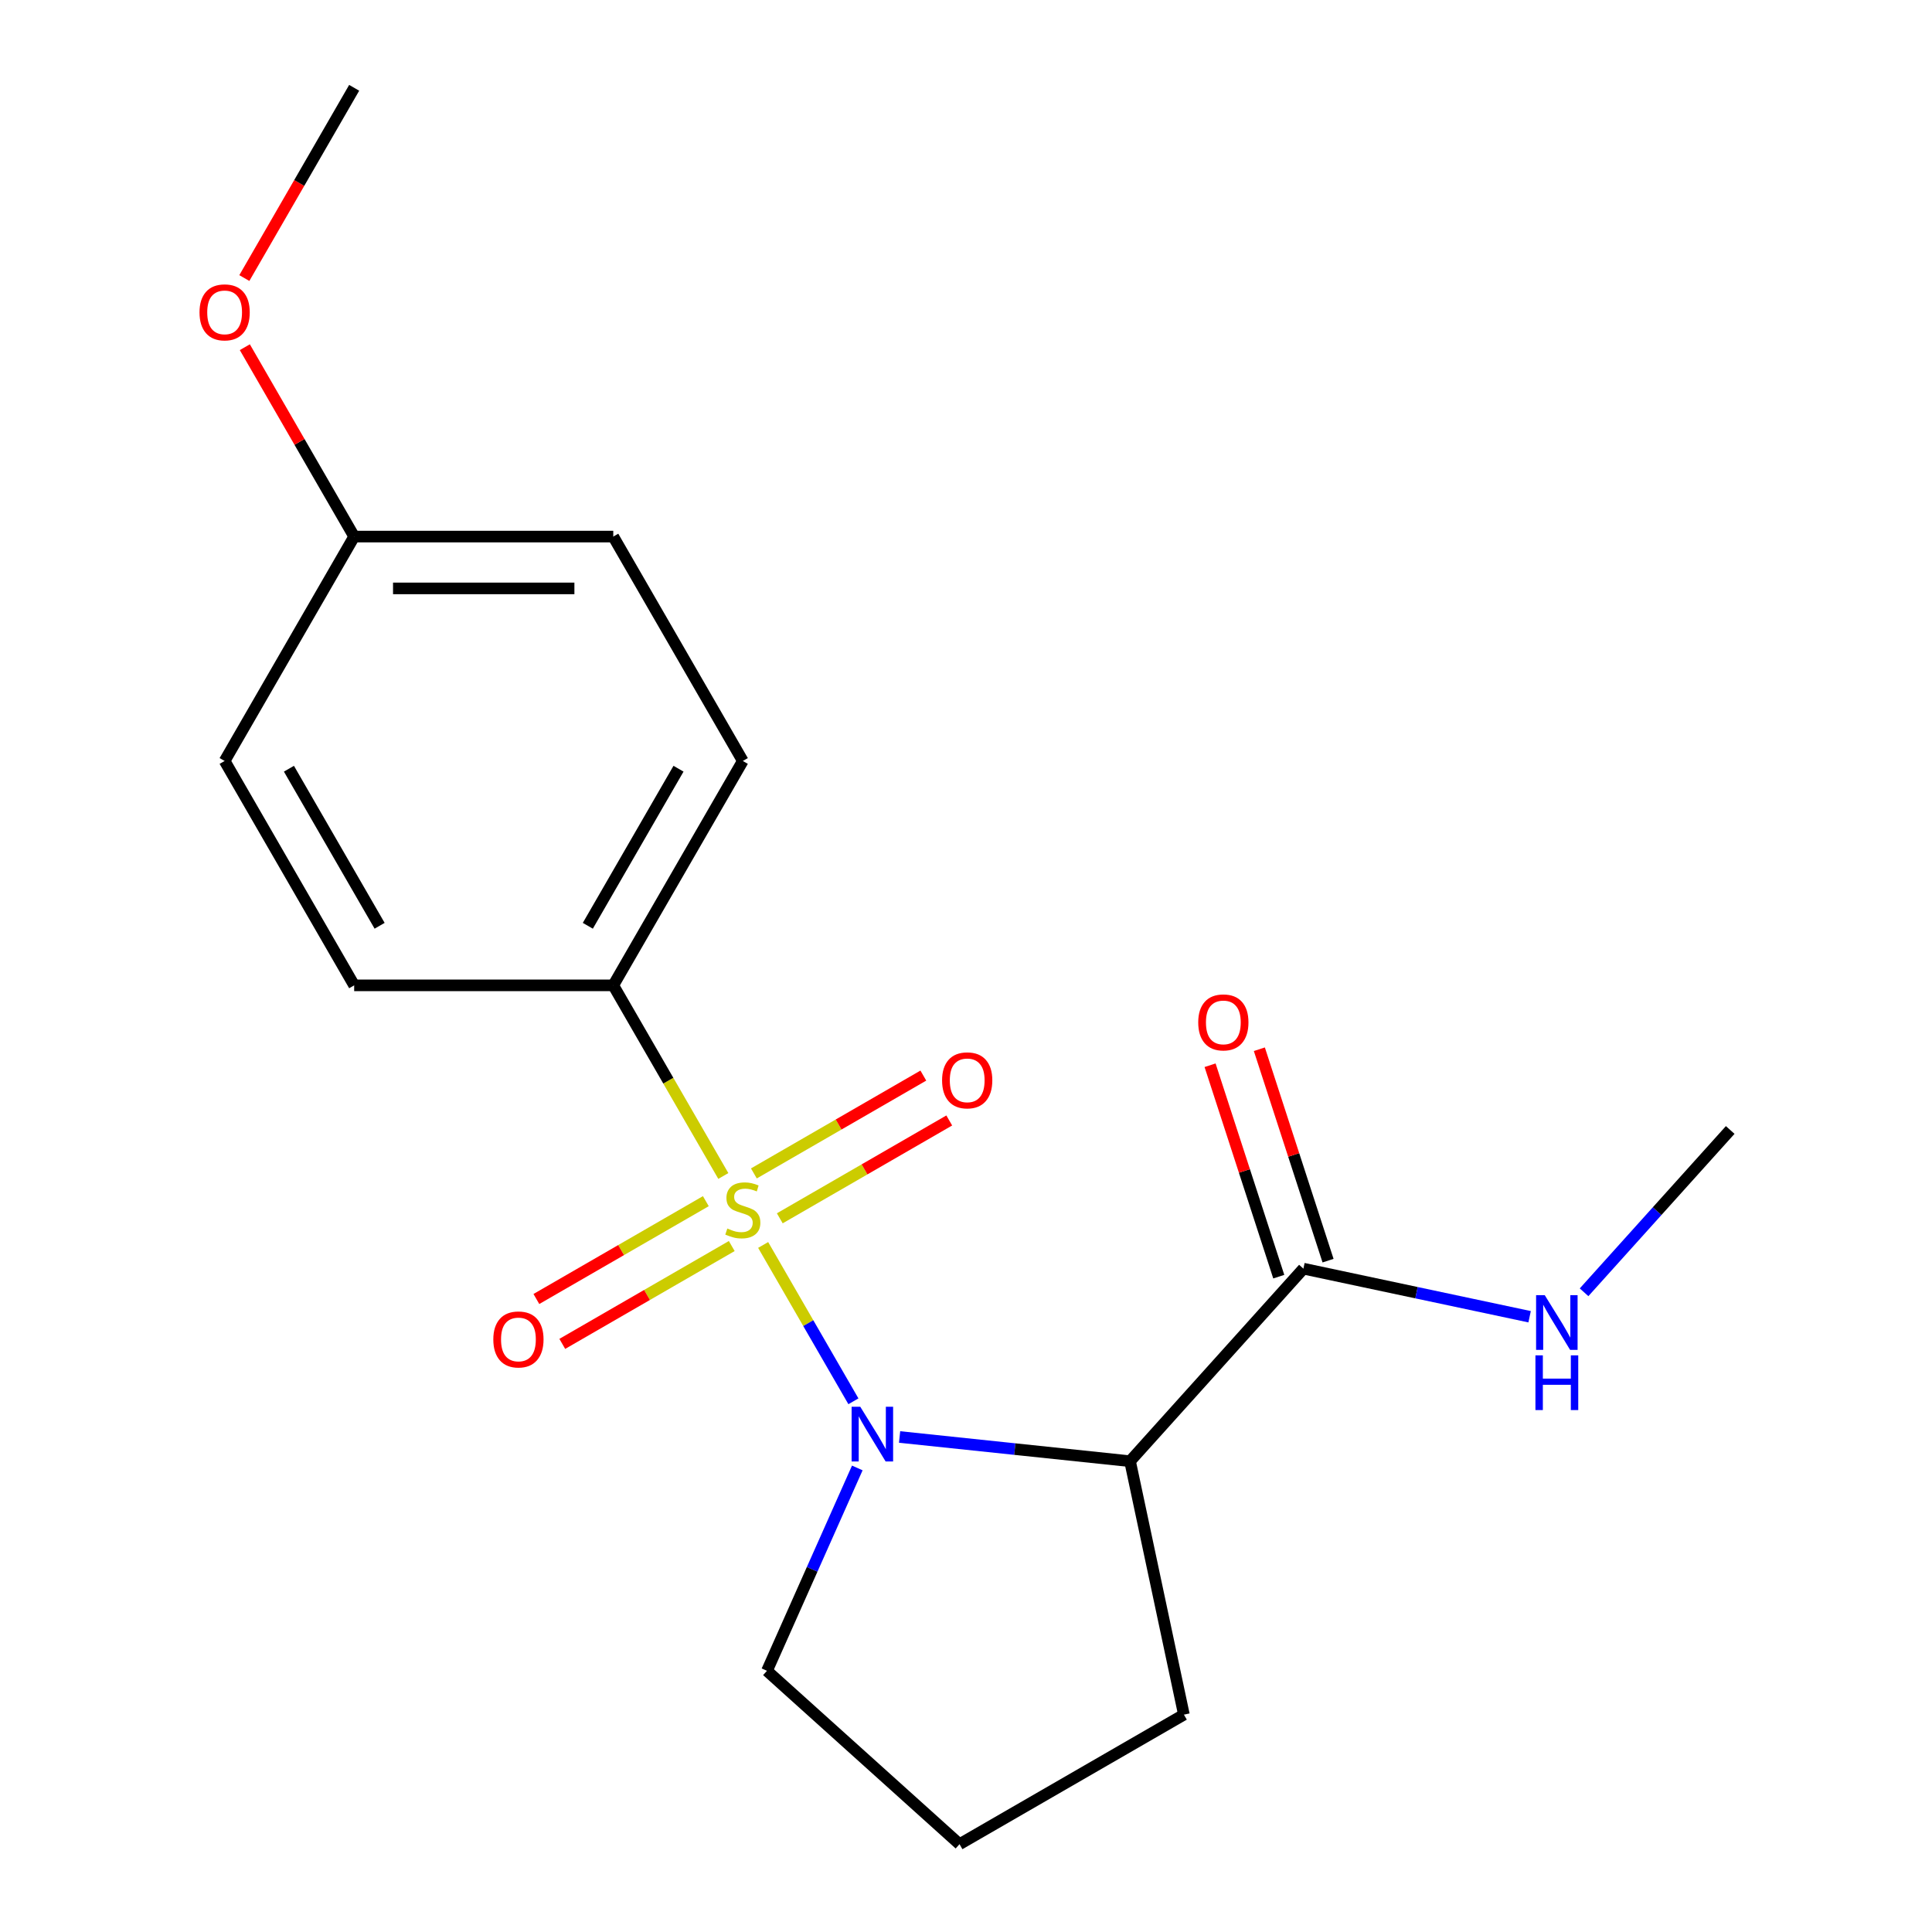 <?xml version='1.0' encoding='iso-8859-1'?>
<svg version='1.1' baseProfile='full'
              xmlns='http://www.w3.org/2000/svg'
                      xmlns:rdkit='http://www.rdkit.org/xml'
                      xmlns:xlink='http://www.w3.org/1999/xlink'
                  xml:space='preserve'
width='1000px' height='1000px' viewBox='0 0 1000 1000'>
<!-- END OF HEADER -->
<rect style='opacity:1.0;fill:#FFFFFF;stroke:none' width='1000' height='1000' x='0' y='0'> </rect>
<path class='bond-0' d='M 395.006,644.389 L 418.366,684.85' style='fill:none;fill-rule:evenodd;stroke:#CCCC00;stroke-width:6px;stroke-linecap:butt;stroke-linejoin:miter;stroke-opacity:1' />
<path class='bond-0' d='M 418.366,684.85 L 441.726,725.311' style='fill:none;fill-rule:evenodd;stroke:#0000FF;stroke-width:6px;stroke-linecap:butt;stroke-linejoin:miter;stroke-opacity:1' />
<path class='bond-3' d='M 374.392,608.684 L 345.909,559.35' style='fill:none;fill-rule:evenodd;stroke:#CCCC00;stroke-width:6px;stroke-linecap:butt;stroke-linejoin:miter;stroke-opacity:1' />
<path class='bond-3' d='M 345.909,559.35 L 317.426,510.016' style='fill:none;fill-rule:evenodd;stroke:#000000;stroke-width:6px;stroke-linecap:butt;stroke-linejoin:miter;stroke-opacity:1' />
<path class='bond-4' d='M 365.341,621.72 L 321.484,647.041' style='fill:none;fill-rule:evenodd;stroke:#CCCC00;stroke-width:6px;stroke-linecap:butt;stroke-linejoin:miter;stroke-opacity:1' />
<path class='bond-4' d='M 321.484,647.041 L 277.628,672.362' style='fill:none;fill-rule:evenodd;stroke:#FF0000;stroke-width:6px;stroke-linecap:butt;stroke-linejoin:miter;stroke-opacity:1' />
<path class='bond-4' d='M 378.752,644.949 L 334.895,670.269' style='fill:none;fill-rule:evenodd;stroke:#CCCC00;stroke-width:6px;stroke-linecap:butt;stroke-linejoin:miter;stroke-opacity:1' />
<path class='bond-4' d='M 334.895,670.269 L 291.038,695.59' style='fill:none;fill-rule:evenodd;stroke:#FF0000;stroke-width:6px;stroke-linecap:butt;stroke-linejoin:miter;stroke-opacity:1' />
<path class='bond-5' d='M 403.618,630.593 L 447.475,605.272' style='fill:none;fill-rule:evenodd;stroke:#CCCC00;stroke-width:6px;stroke-linecap:butt;stroke-linejoin:miter;stroke-opacity:1' />
<path class='bond-5' d='M 447.475,605.272 L 491.331,579.951' style='fill:none;fill-rule:evenodd;stroke:#FF0000;stroke-width:6px;stroke-linecap:butt;stroke-linejoin:miter;stroke-opacity:1' />
<path class='bond-5' d='M 390.207,607.364 L 434.064,582.044' style='fill:none;fill-rule:evenodd;stroke:#CCCC00;stroke-width:6px;stroke-linecap:butt;stroke-linejoin:miter;stroke-opacity:1' />
<path class='bond-5' d='M 434.064,582.044 L 477.921,556.723' style='fill:none;fill-rule:evenodd;stroke:#FF0000;stroke-width:6px;stroke-linecap:butt;stroke-linejoin:miter;stroke-opacity:1' />
<path class='bond-1' d='M 465.626,743.778 L 525.266,750.047' style='fill:none;fill-rule:evenodd;stroke:#0000FF;stroke-width:6px;stroke-linecap:butt;stroke-linejoin:miter;stroke-opacity:1' />
<path class='bond-1' d='M 525.266,750.047 L 584.906,756.315' style='fill:none;fill-rule:evenodd;stroke:#000000;stroke-width:6px;stroke-linecap:butt;stroke-linejoin:miter;stroke-opacity:1' />
<path class='bond-10' d='M 443.736,759.81 L 420.361,812.31' style='fill:none;fill-rule:evenodd;stroke:#0000FF;stroke-width:6px;stroke-linecap:butt;stroke-linejoin:miter;stroke-opacity:1' />
<path class='bond-10' d='M 420.361,812.31 L 396.987,864.81' style='fill:none;fill-rule:evenodd;stroke:#000000;stroke-width:6px;stroke-linecap:butt;stroke-linejoin:miter;stroke-opacity:1' />
<path class='bond-2' d='M 584.906,756.315 L 674.641,656.654' style='fill:none;fill-rule:evenodd;stroke:#000000;stroke-width:6px;stroke-linecap:butt;stroke-linejoin:miter;stroke-opacity:1' />
<path class='bond-11' d='M 584.906,756.315 L 612.788,887.492' style='fill:none;fill-rule:evenodd;stroke:#000000;stroke-width:6px;stroke-linecap:butt;stroke-linejoin:miter;stroke-opacity:1' />
<path class='bond-6' d='M 687.396,652.51 L 669.617,597.794' style='fill:none;fill-rule:evenodd;stroke:#000000;stroke-width:6px;stroke-linecap:butt;stroke-linejoin:miter;stroke-opacity:1' />
<path class='bond-6' d='M 669.617,597.794 L 651.839,543.079' style='fill:none;fill-rule:evenodd;stroke:#FF0000;stroke-width:6px;stroke-linecap:butt;stroke-linejoin:miter;stroke-opacity:1' />
<path class='bond-6' d='M 661.887,660.798 L 644.109,606.082' style='fill:none;fill-rule:evenodd;stroke:#000000;stroke-width:6px;stroke-linecap:butt;stroke-linejoin:miter;stroke-opacity:1' />
<path class='bond-6' d='M 644.109,606.082 L 626.331,551.367' style='fill:none;fill-rule:evenodd;stroke:#FF0000;stroke-width:6px;stroke-linecap:butt;stroke-linejoin:miter;stroke-opacity:1' />
<path class='bond-9' d='M 674.641,656.654 L 733.183,669.097' style='fill:none;fill-rule:evenodd;stroke:#000000;stroke-width:6px;stroke-linecap:butt;stroke-linejoin:miter;stroke-opacity:1' />
<path class='bond-9' d='M 733.183,669.097 L 791.725,681.541' style='fill:none;fill-rule:evenodd;stroke:#0000FF;stroke-width:6px;stroke-linecap:butt;stroke-linejoin:miter;stroke-opacity:1' />
<path class='bond-7' d='M 317.426,510.016 L 384.48,393.876' style='fill:none;fill-rule:evenodd;stroke:#000000;stroke-width:6px;stroke-linecap:butt;stroke-linejoin:miter;stroke-opacity:1' />
<path class='bond-7' d='M 304.256,479.184 L 351.193,397.886' style='fill:none;fill-rule:evenodd;stroke:#000000;stroke-width:6px;stroke-linecap:butt;stroke-linejoin:miter;stroke-opacity:1' />
<path class='bond-8' d='M 317.426,510.016 L 183.318,510.016' style='fill:none;fill-rule:evenodd;stroke:#000000;stroke-width:6px;stroke-linecap:butt;stroke-linejoin:miter;stroke-opacity:1' />
<path class='bond-14' d='M 384.48,393.876 L 317.426,277.735' style='fill:none;fill-rule:evenodd;stroke:#000000;stroke-width:6px;stroke-linecap:butt;stroke-linejoin:miter;stroke-opacity:1' />
<path class='bond-13' d='M 183.318,510.016 L 116.265,393.876' style='fill:none;fill-rule:evenodd;stroke:#000000;stroke-width:6px;stroke-linecap:butt;stroke-linejoin:miter;stroke-opacity:1' />
<path class='bond-13' d='M 196.488,479.184 L 149.551,397.886' style='fill:none;fill-rule:evenodd;stroke:#000000;stroke-width:6px;stroke-linecap:butt;stroke-linejoin:miter;stroke-opacity:1' />
<path class='bond-17' d='M 819.911,668.885 L 857.732,626.88' style='fill:none;fill-rule:evenodd;stroke:#0000FF;stroke-width:6px;stroke-linecap:butt;stroke-linejoin:miter;stroke-opacity:1' />
<path class='bond-17' d='M 857.732,626.88 L 895.553,584.875' style='fill:none;fill-rule:evenodd;stroke:#000000;stroke-width:6px;stroke-linecap:butt;stroke-linejoin:miter;stroke-opacity:1' />
<path class='bond-16' d='M 396.987,864.81 L 496.648,954.545' style='fill:none;fill-rule:evenodd;stroke:#000000;stroke-width:6px;stroke-linecap:butt;stroke-linejoin:miter;stroke-opacity:1' />
<path class='bond-20' d='M 612.788,887.492 L 496.648,954.545' style='fill:none;fill-rule:evenodd;stroke:#000000;stroke-width:6px;stroke-linecap:butt;stroke-linejoin:miter;stroke-opacity:1' />
<path class='bond-12' d='M 183.318,277.735 L 116.265,393.876' style='fill:none;fill-rule:evenodd;stroke:#000000;stroke-width:6px;stroke-linecap:butt;stroke-linejoin:miter;stroke-opacity:1' />
<path class='bond-15' d='M 183.318,277.735 L 155.02,228.721' style='fill:none;fill-rule:evenodd;stroke:#000000;stroke-width:6px;stroke-linecap:butt;stroke-linejoin:miter;stroke-opacity:1' />
<path class='bond-15' d='M 155.02,228.721 L 126.722,179.708' style='fill:none;fill-rule:evenodd;stroke:#FF0000;stroke-width:6px;stroke-linecap:butt;stroke-linejoin:miter;stroke-opacity:1' />
<path class='bond-19' d='M 183.318,277.735 L 317.426,277.735' style='fill:none;fill-rule:evenodd;stroke:#000000;stroke-width:6px;stroke-linecap:butt;stroke-linejoin:miter;stroke-opacity:1' />
<path class='bond-19' d='M 203.435,304.557 L 297.31,304.557' style='fill:none;fill-rule:evenodd;stroke:#000000;stroke-width:6px;stroke-linecap:butt;stroke-linejoin:miter;stroke-opacity:1' />
<path class='bond-18' d='M 126.468,143.922 L 154.893,94.688' style='fill:none;fill-rule:evenodd;stroke:#FF0000;stroke-width:6px;stroke-linecap:butt;stroke-linejoin:miter;stroke-opacity:1' />
<path class='bond-18' d='M 154.893,94.688 L 183.318,45.455' style='fill:none;fill-rule:evenodd;stroke:#000000;stroke-width:6px;stroke-linecap:butt;stroke-linejoin:miter;stroke-opacity:1' />
<path  class='atom-0' d='M 376.48 635.877
Q 376.8 635.997, 378.12 636.557
Q 379.44 637.117, 380.88 637.477
Q 382.36 637.797, 383.8 637.797
Q 386.48 637.797, 388.04 636.517
Q 389.6 635.197, 389.6 632.917
Q 389.6 631.357, 388.8 630.397
Q 388.04 629.437, 386.84 628.917
Q 385.64 628.397, 383.64 627.797
Q 381.12 627.037, 379.6 626.317
Q 378.12 625.597, 377.04 624.077
Q 376 622.557, 376 619.997
Q 376 616.437, 378.4 614.237
Q 380.84 612.037, 385.64 612.037
Q 388.92 612.037, 392.64 613.597
L 391.72 616.677
Q 388.32 615.277, 385.76 615.277
Q 383 615.277, 381.48 616.437
Q 379.96 617.557, 380 619.517
Q 380 621.037, 380.76 621.957
Q 381.56 622.877, 382.68 623.397
Q 383.84 623.917, 385.76 624.517
Q 388.32 625.317, 389.84 626.117
Q 391.36 626.917, 392.44 628.557
Q 393.56 630.157, 393.56 632.917
Q 393.56 636.837, 390.92 638.957
Q 388.32 641.037, 383.96 641.037
Q 381.44 641.037, 379.52 640.477
Q 377.64 639.957, 375.4 639.037
L 376.48 635.877
' fill='#CCCC00'/>
<path  class='atom-1' d='M 445.273 728.137
L 454.553 743.137
Q 455.473 744.617, 456.953 747.297
Q 458.433 749.977, 458.513 750.137
L 458.513 728.137
L 462.273 728.137
L 462.273 756.457
L 458.393 756.457
L 448.433 740.057
Q 447.273 738.137, 446.033 735.937
Q 444.833 733.737, 444.473 733.057
L 444.473 756.457
L 440.793 756.457
L 440.793 728.137
L 445.273 728.137
' fill='#0000FF'/>
<path  class='atom-5' d='M 255.339 693.29
Q 255.339 686.49, 258.699 682.69
Q 262.059 678.89, 268.339 678.89
Q 274.619 678.89, 277.979 682.69
Q 281.339 686.49, 281.339 693.29
Q 281.339 700.17, 277.939 704.09
Q 274.539 707.97, 268.339 707.97
Q 262.099 707.97, 258.699 704.09
Q 255.339 700.21, 255.339 693.29
M 268.339 704.77
Q 272.659 704.77, 274.979 701.89
Q 277.339 698.97, 277.339 693.29
Q 277.339 687.73, 274.979 684.93
Q 272.659 682.09, 268.339 682.09
Q 264.019 682.09, 261.659 684.89
Q 259.339 687.69, 259.339 693.29
Q 259.339 699.01, 261.659 701.89
Q 264.019 704.77, 268.339 704.77
' fill='#FF0000'/>
<path  class='atom-6' d='M 487.62 559.183
Q 487.62 552.383, 490.98 548.583
Q 494.34 544.783, 500.62 544.783
Q 506.9 544.783, 510.26 548.583
Q 513.62 552.383, 513.62 559.183
Q 513.62 566.063, 510.22 569.983
Q 506.82 573.863, 500.62 573.863
Q 494.38 573.863, 490.98 569.983
Q 487.62 566.103, 487.62 559.183
M 500.62 570.663
Q 504.94 570.663, 507.26 567.783
Q 509.62 564.863, 509.62 559.183
Q 509.62 553.623, 507.26 550.823
Q 504.94 547.983, 500.62 547.983
Q 496.3 547.983, 493.94 550.783
Q 491.62 553.583, 491.62 559.183
Q 491.62 564.903, 493.94 567.783
Q 496.3 570.663, 500.62 570.663
' fill='#FF0000'/>
<path  class='atom-7' d='M 620.2 529.19
Q 620.2 522.39, 623.56 518.59
Q 626.92 514.79, 633.2 514.79
Q 639.48 514.79, 642.84 518.59
Q 646.2 522.39, 646.2 529.19
Q 646.2 536.07, 642.8 539.99
Q 639.4 543.87, 633.2 543.87
Q 626.96 543.87, 623.56 539.99
Q 620.2 536.11, 620.2 529.19
M 633.2 540.67
Q 637.52 540.67, 639.84 537.79
Q 642.2 534.87, 642.2 529.19
Q 642.2 523.63, 639.84 520.83
Q 637.52 517.99, 633.2 517.99
Q 628.88 517.99, 626.52 520.79
Q 624.2 523.59, 624.2 529.19
Q 624.2 534.91, 626.52 537.79
Q 628.88 540.67, 633.2 540.67
' fill='#FF0000'/>
<path  class='atom-10' d='M 799.558 670.376
L 808.838 685.376
Q 809.758 686.856, 811.238 689.536
Q 812.718 692.216, 812.798 692.376
L 812.798 670.376
L 816.558 670.376
L 816.558 698.696
L 812.678 698.696
L 802.718 682.296
Q 801.558 680.376, 800.318 678.176
Q 799.118 675.976, 798.758 675.296
L 798.758 698.696
L 795.078 698.696
L 795.078 670.376
L 799.558 670.376
' fill='#0000FF'/>
<path  class='atom-10' d='M 794.738 701.528
L 798.578 701.528
L 798.578 713.568
L 813.058 713.568
L 813.058 701.528
L 816.898 701.528
L 816.898 729.848
L 813.058 729.848
L 813.058 716.768
L 798.578 716.768
L 798.578 729.848
L 794.738 729.848
L 794.738 701.528
' fill='#0000FF'/>
<path  class='atom-16' d='M 103.265 161.675
Q 103.265 154.875, 106.625 151.075
Q 109.985 147.275, 116.265 147.275
Q 122.545 147.275, 125.905 151.075
Q 129.265 154.875, 129.265 161.675
Q 129.265 168.555, 125.865 172.475
Q 122.465 176.355, 116.265 176.355
Q 110.025 176.355, 106.625 172.475
Q 103.265 168.595, 103.265 161.675
M 116.265 173.155
Q 120.585 173.155, 122.905 170.275
Q 125.265 167.355, 125.265 161.675
Q 125.265 156.115, 122.905 153.315
Q 120.585 150.475, 116.265 150.475
Q 111.945 150.475, 109.585 153.275
Q 107.265 156.075, 107.265 161.675
Q 107.265 167.395, 109.585 170.275
Q 111.945 173.155, 116.265 173.155
' fill='#FF0000'/>
</svg>

